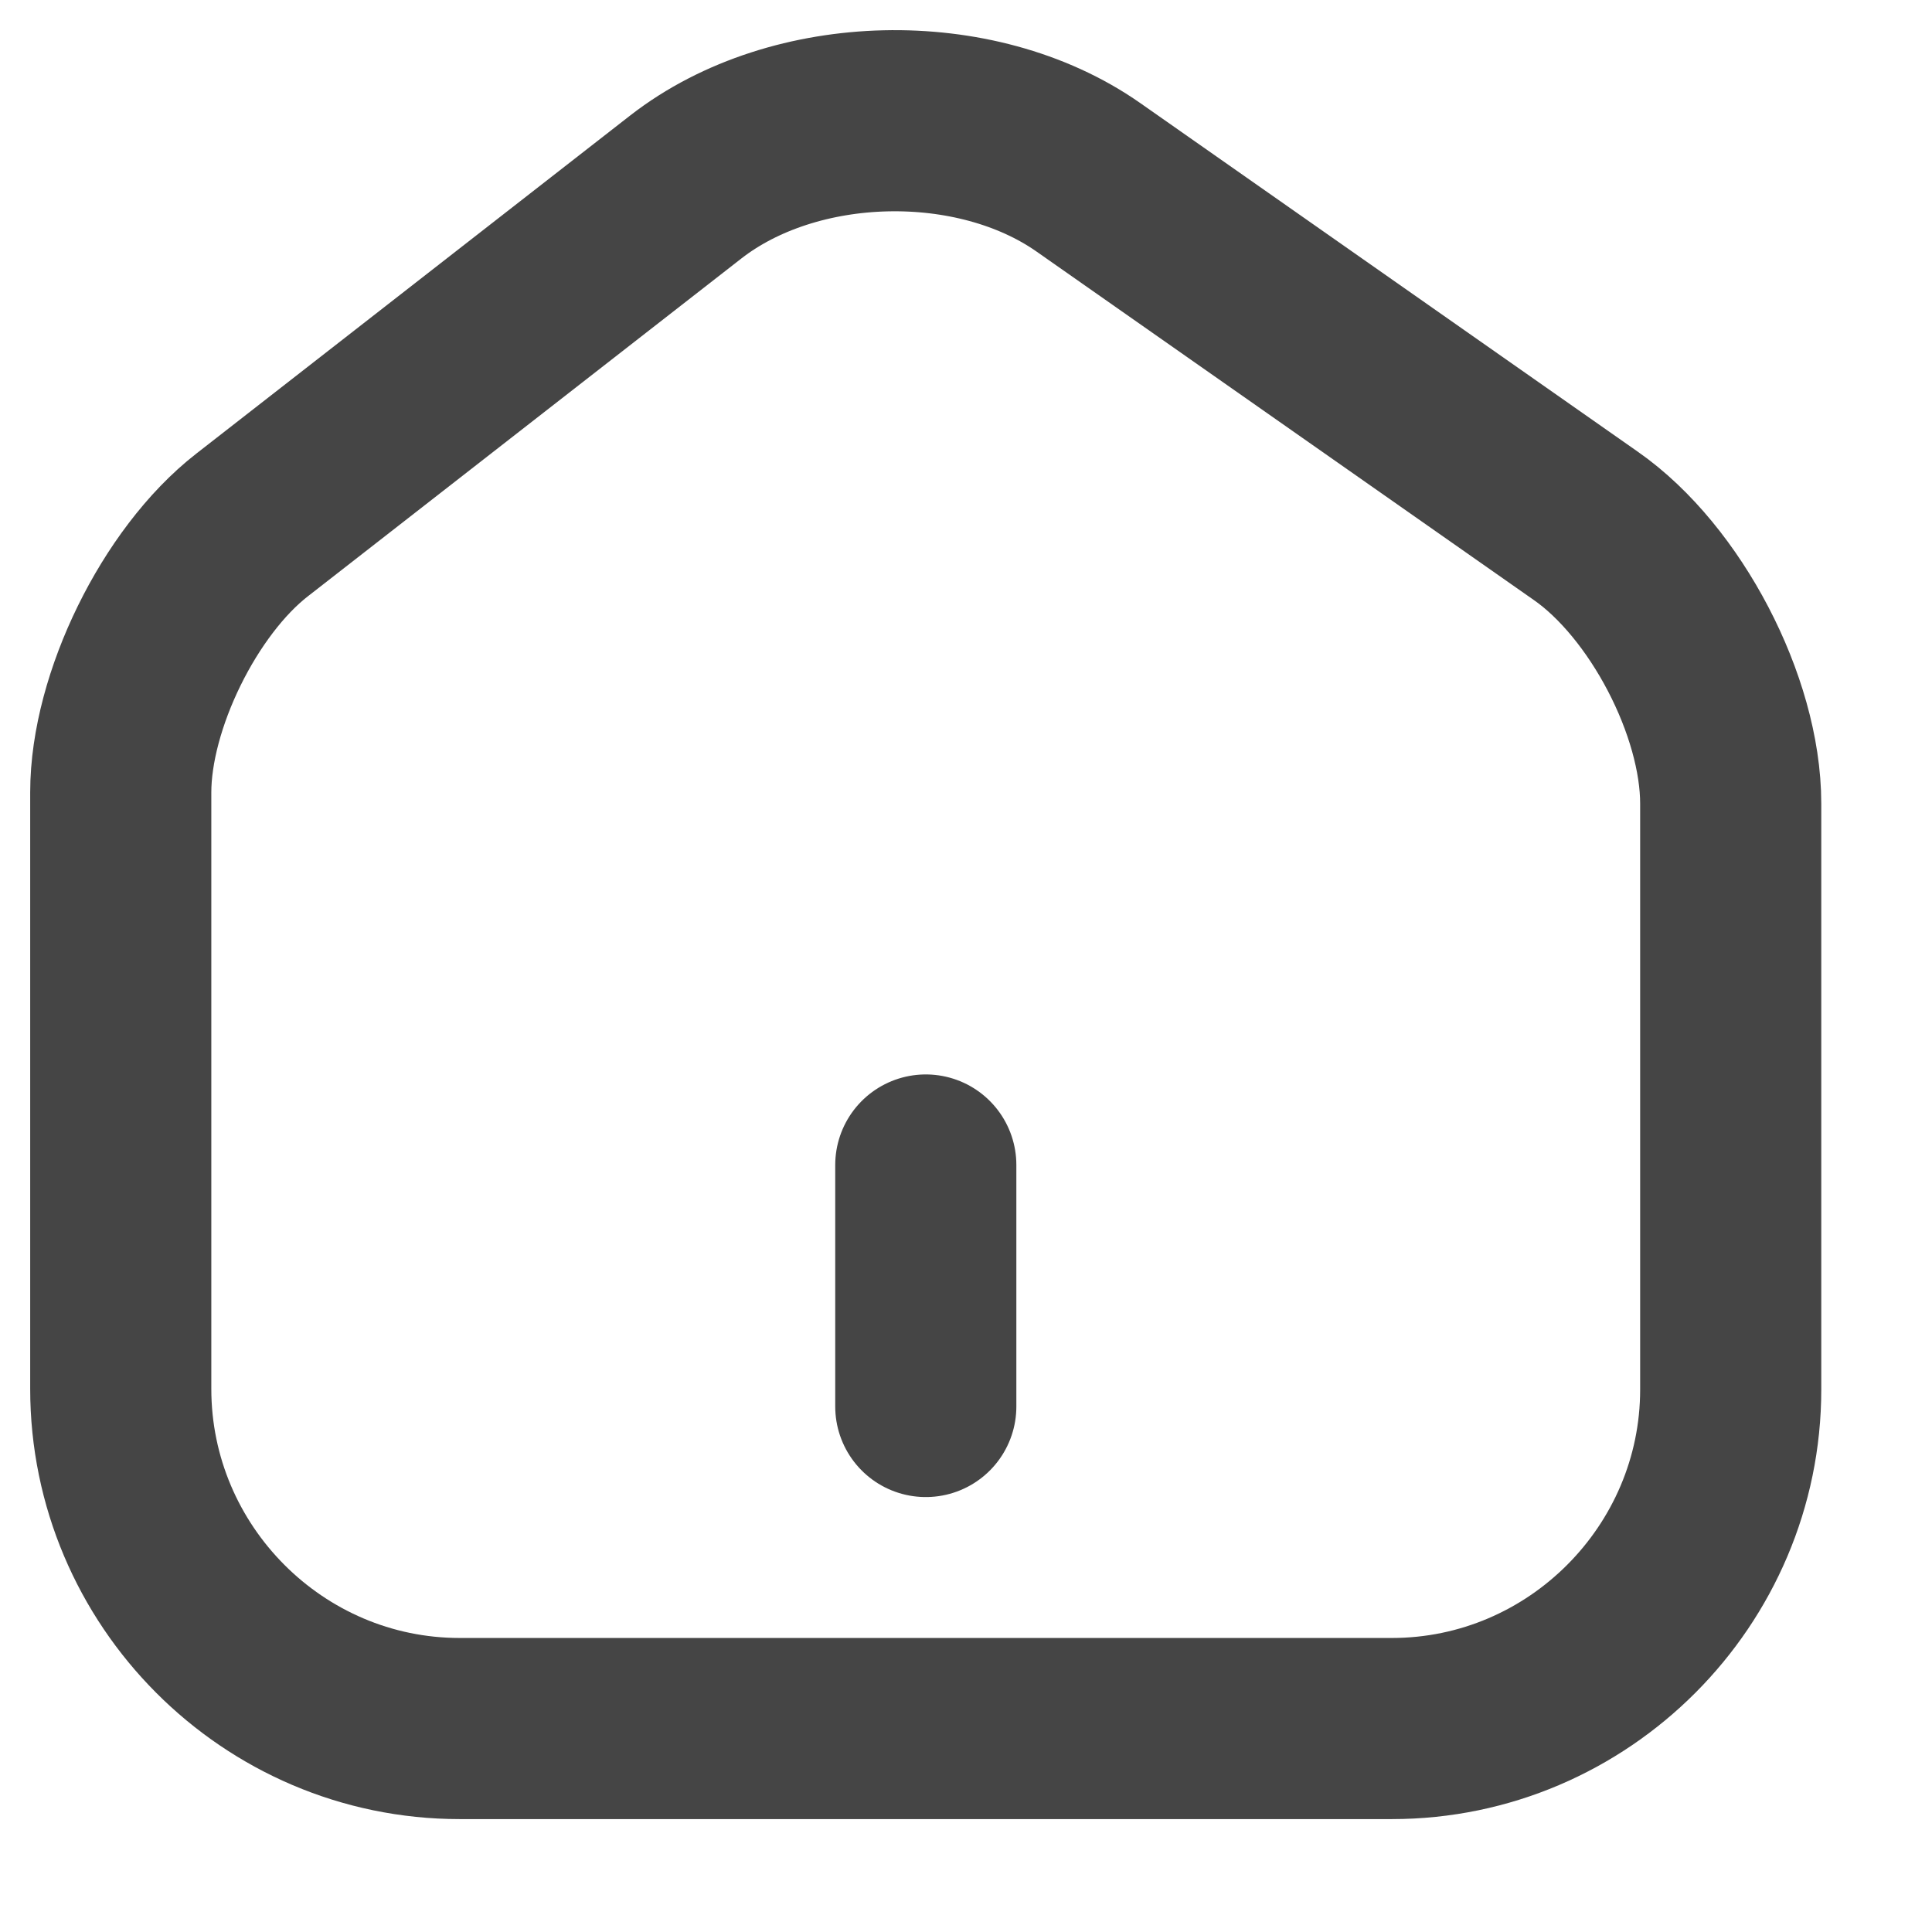 <svg width="16" height="16" viewBox="0 0 16 16" fill="none" xmlns="http://www.w3.org/2000/svg">
<path d="M5.68 1.548L2.087 4.348C1.487 4.815 1 5.808 1 6.562V11.502C1 13.048 2.26 14.315 3.807 14.315H11.527C13.073 14.315 14.333 13.048 14.333 11.508V6.655C14.333 5.848 13.793 4.815 13.133 4.355L9.013 1.468C8.08 0.815 6.58 0.848 5.68 1.548Z" stroke="#454545" stroke-width="1.5" stroke-linecap="round" stroke-linejoin="round"/>
<path d="M7.667 11.648V9.648" stroke="#454545" stroke-width="1.5" stroke-linecap="round" stroke-linejoin="round"/>
</svg>
